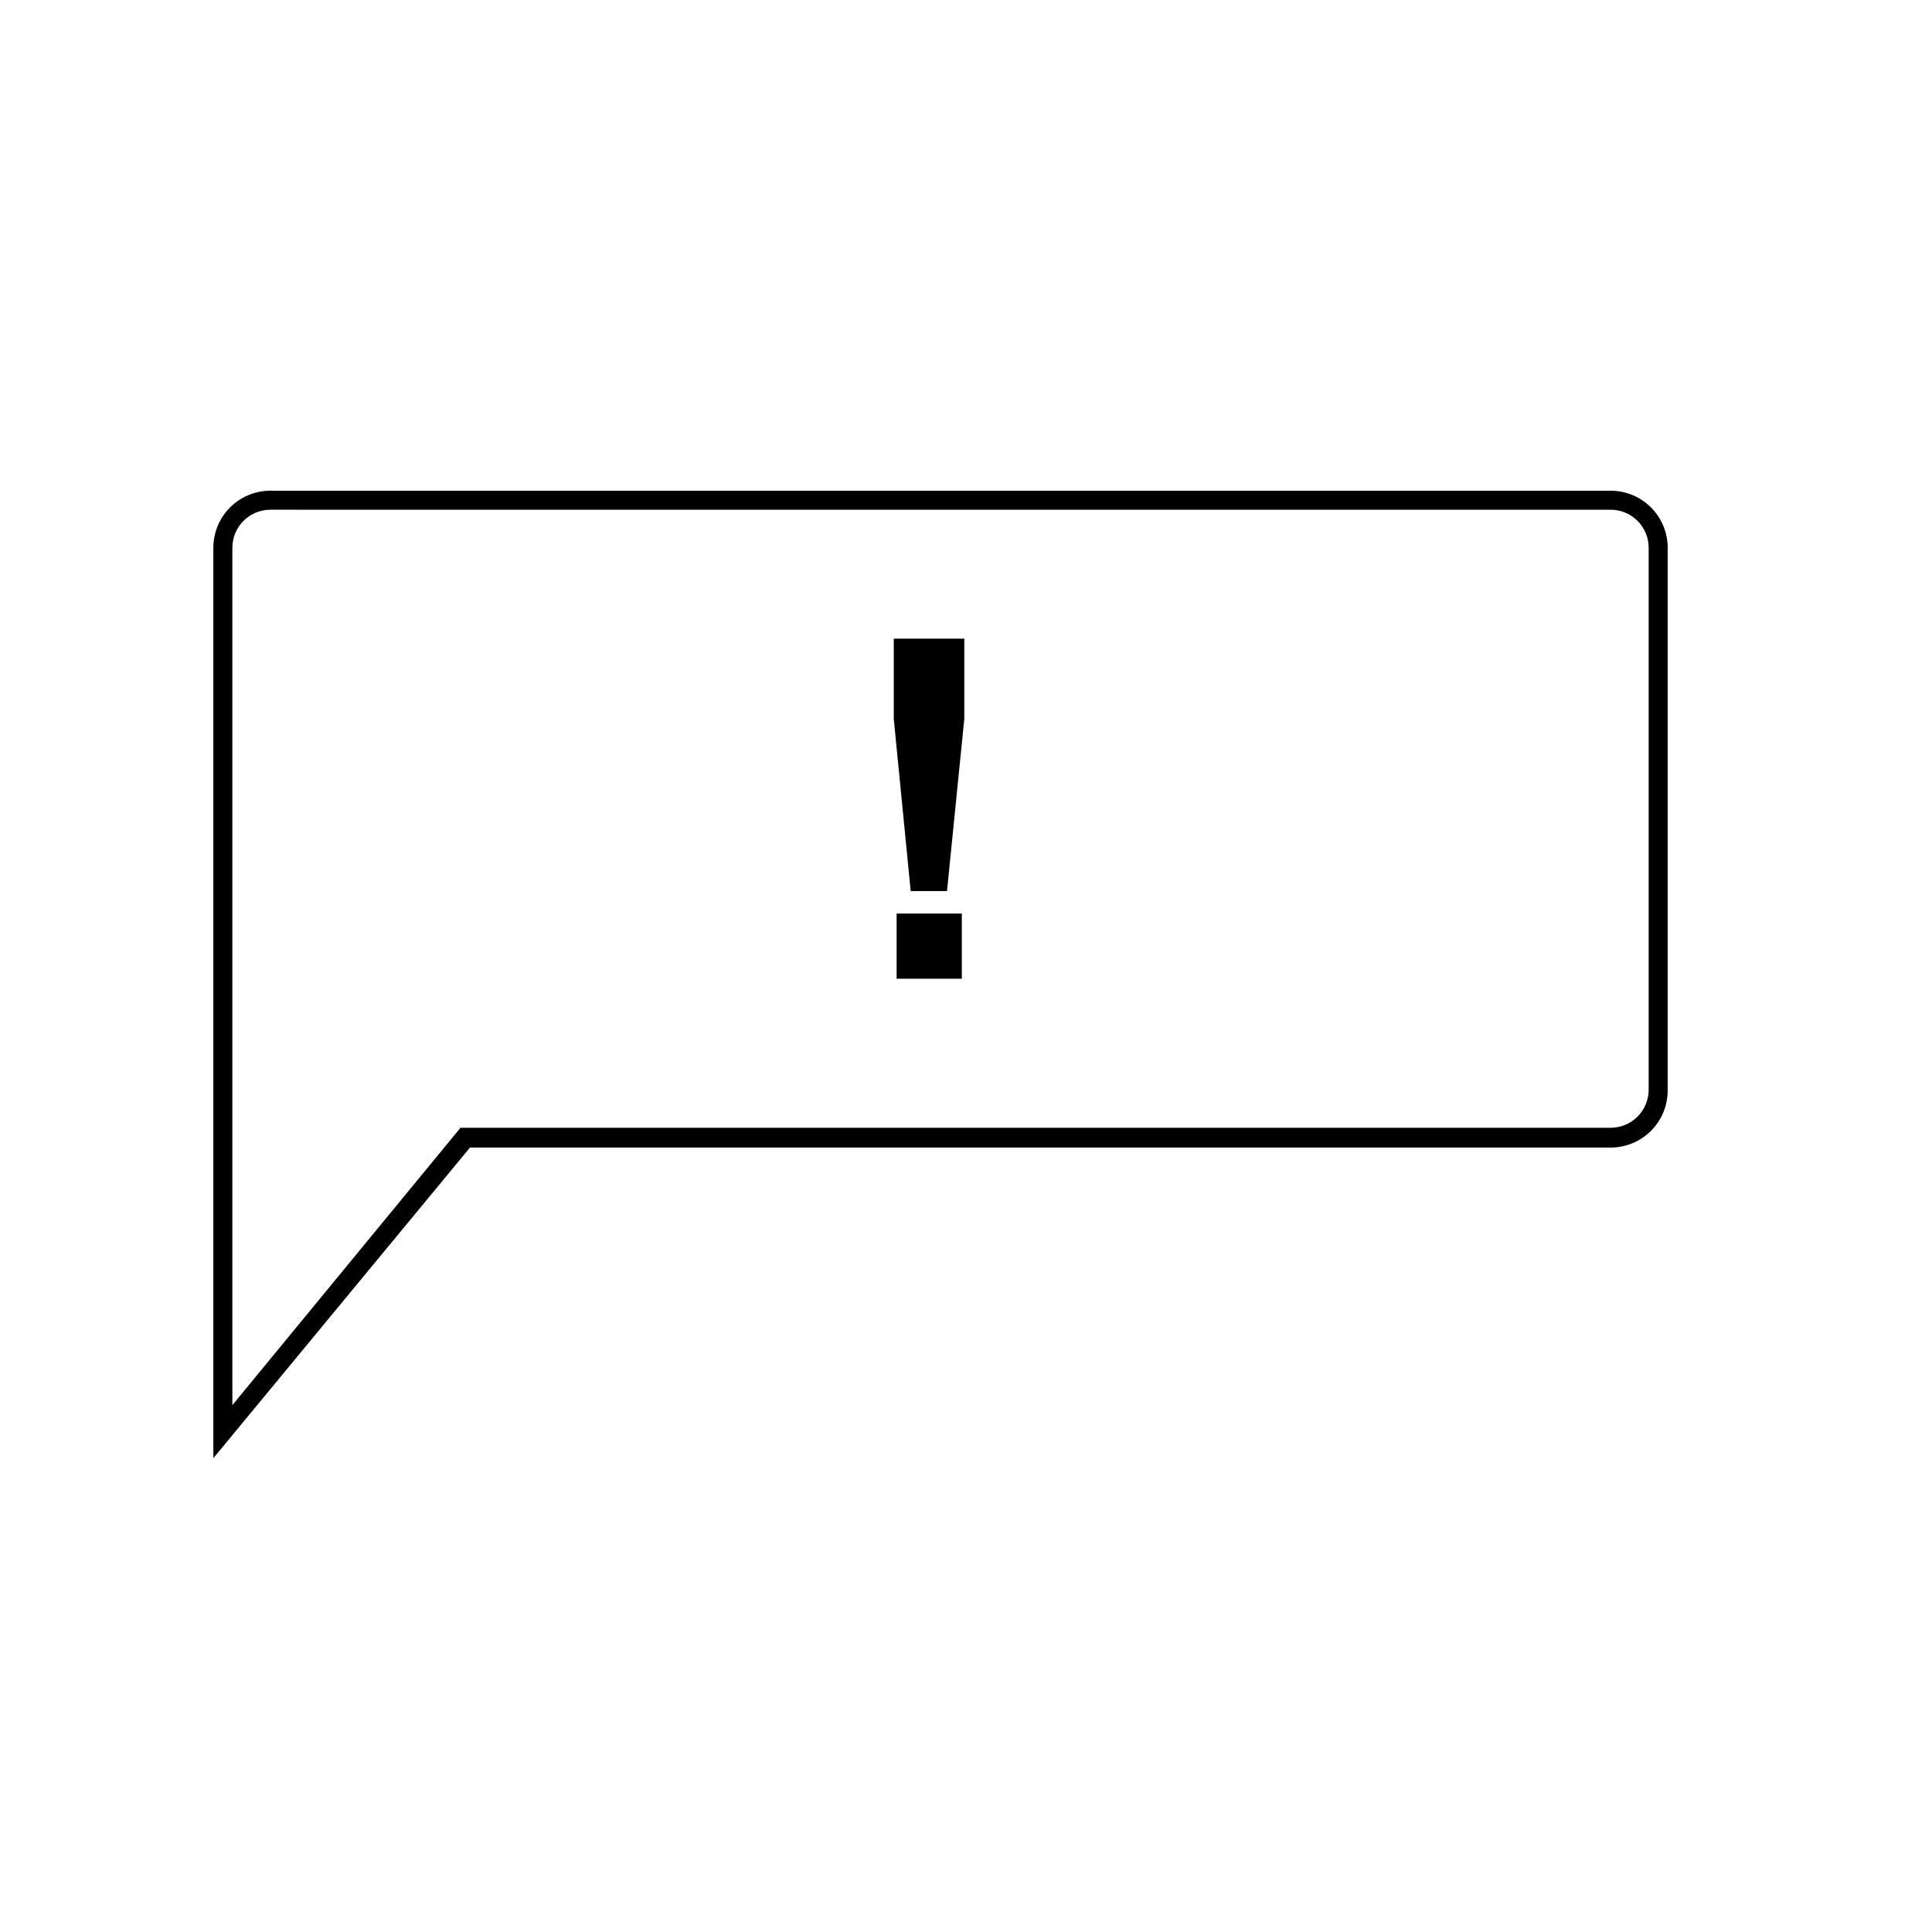 <?xml version="1.0" encoding="UTF-8"?>
<!-- Uploaded to: SVG Find, www.svgrepo.com, Generator: SVG Find Mixer Tools -->
<svg fill="#000000" width="800px" height="800px" version="1.1" viewBox="144 144 512 512" xmlns="http://www.w3.org/2000/svg">
 <g>
  <path d="m200.54 530.43v-241.27c0-4.008 1.594-7.852 4.43-10.688 2.832-2.836 6.676-4.426 10.688-4.426h355.18c4.008 0 7.852 1.59 10.688 4.426 2.836 2.836 4.426 6.68 4.426 10.688v143.84c0 4.012-1.59 7.856-4.426 10.688-2.836 2.836-6.68 4.43-10.688 4.43h-302.29zm15.113-251.35 0.004 0.004c-5.566 0-10.078 4.508-10.078 10.074v227.22l60.457-73.504h304.8v-0.004c2.672 0 5.234-1.059 7.125-2.949s2.953-4.453 2.953-7.125v-143.64c0-2.672-1.062-5.234-2.953-7.125s-4.453-2.949-7.125-2.949z"/>
  <path d="m385.34 380.15-4.481-45.645v-21.262h18.691v21.262l-4.586 45.645zm-3.727 23.227v-17.281h17.281v17.281z"/>
 </g>
</svg>